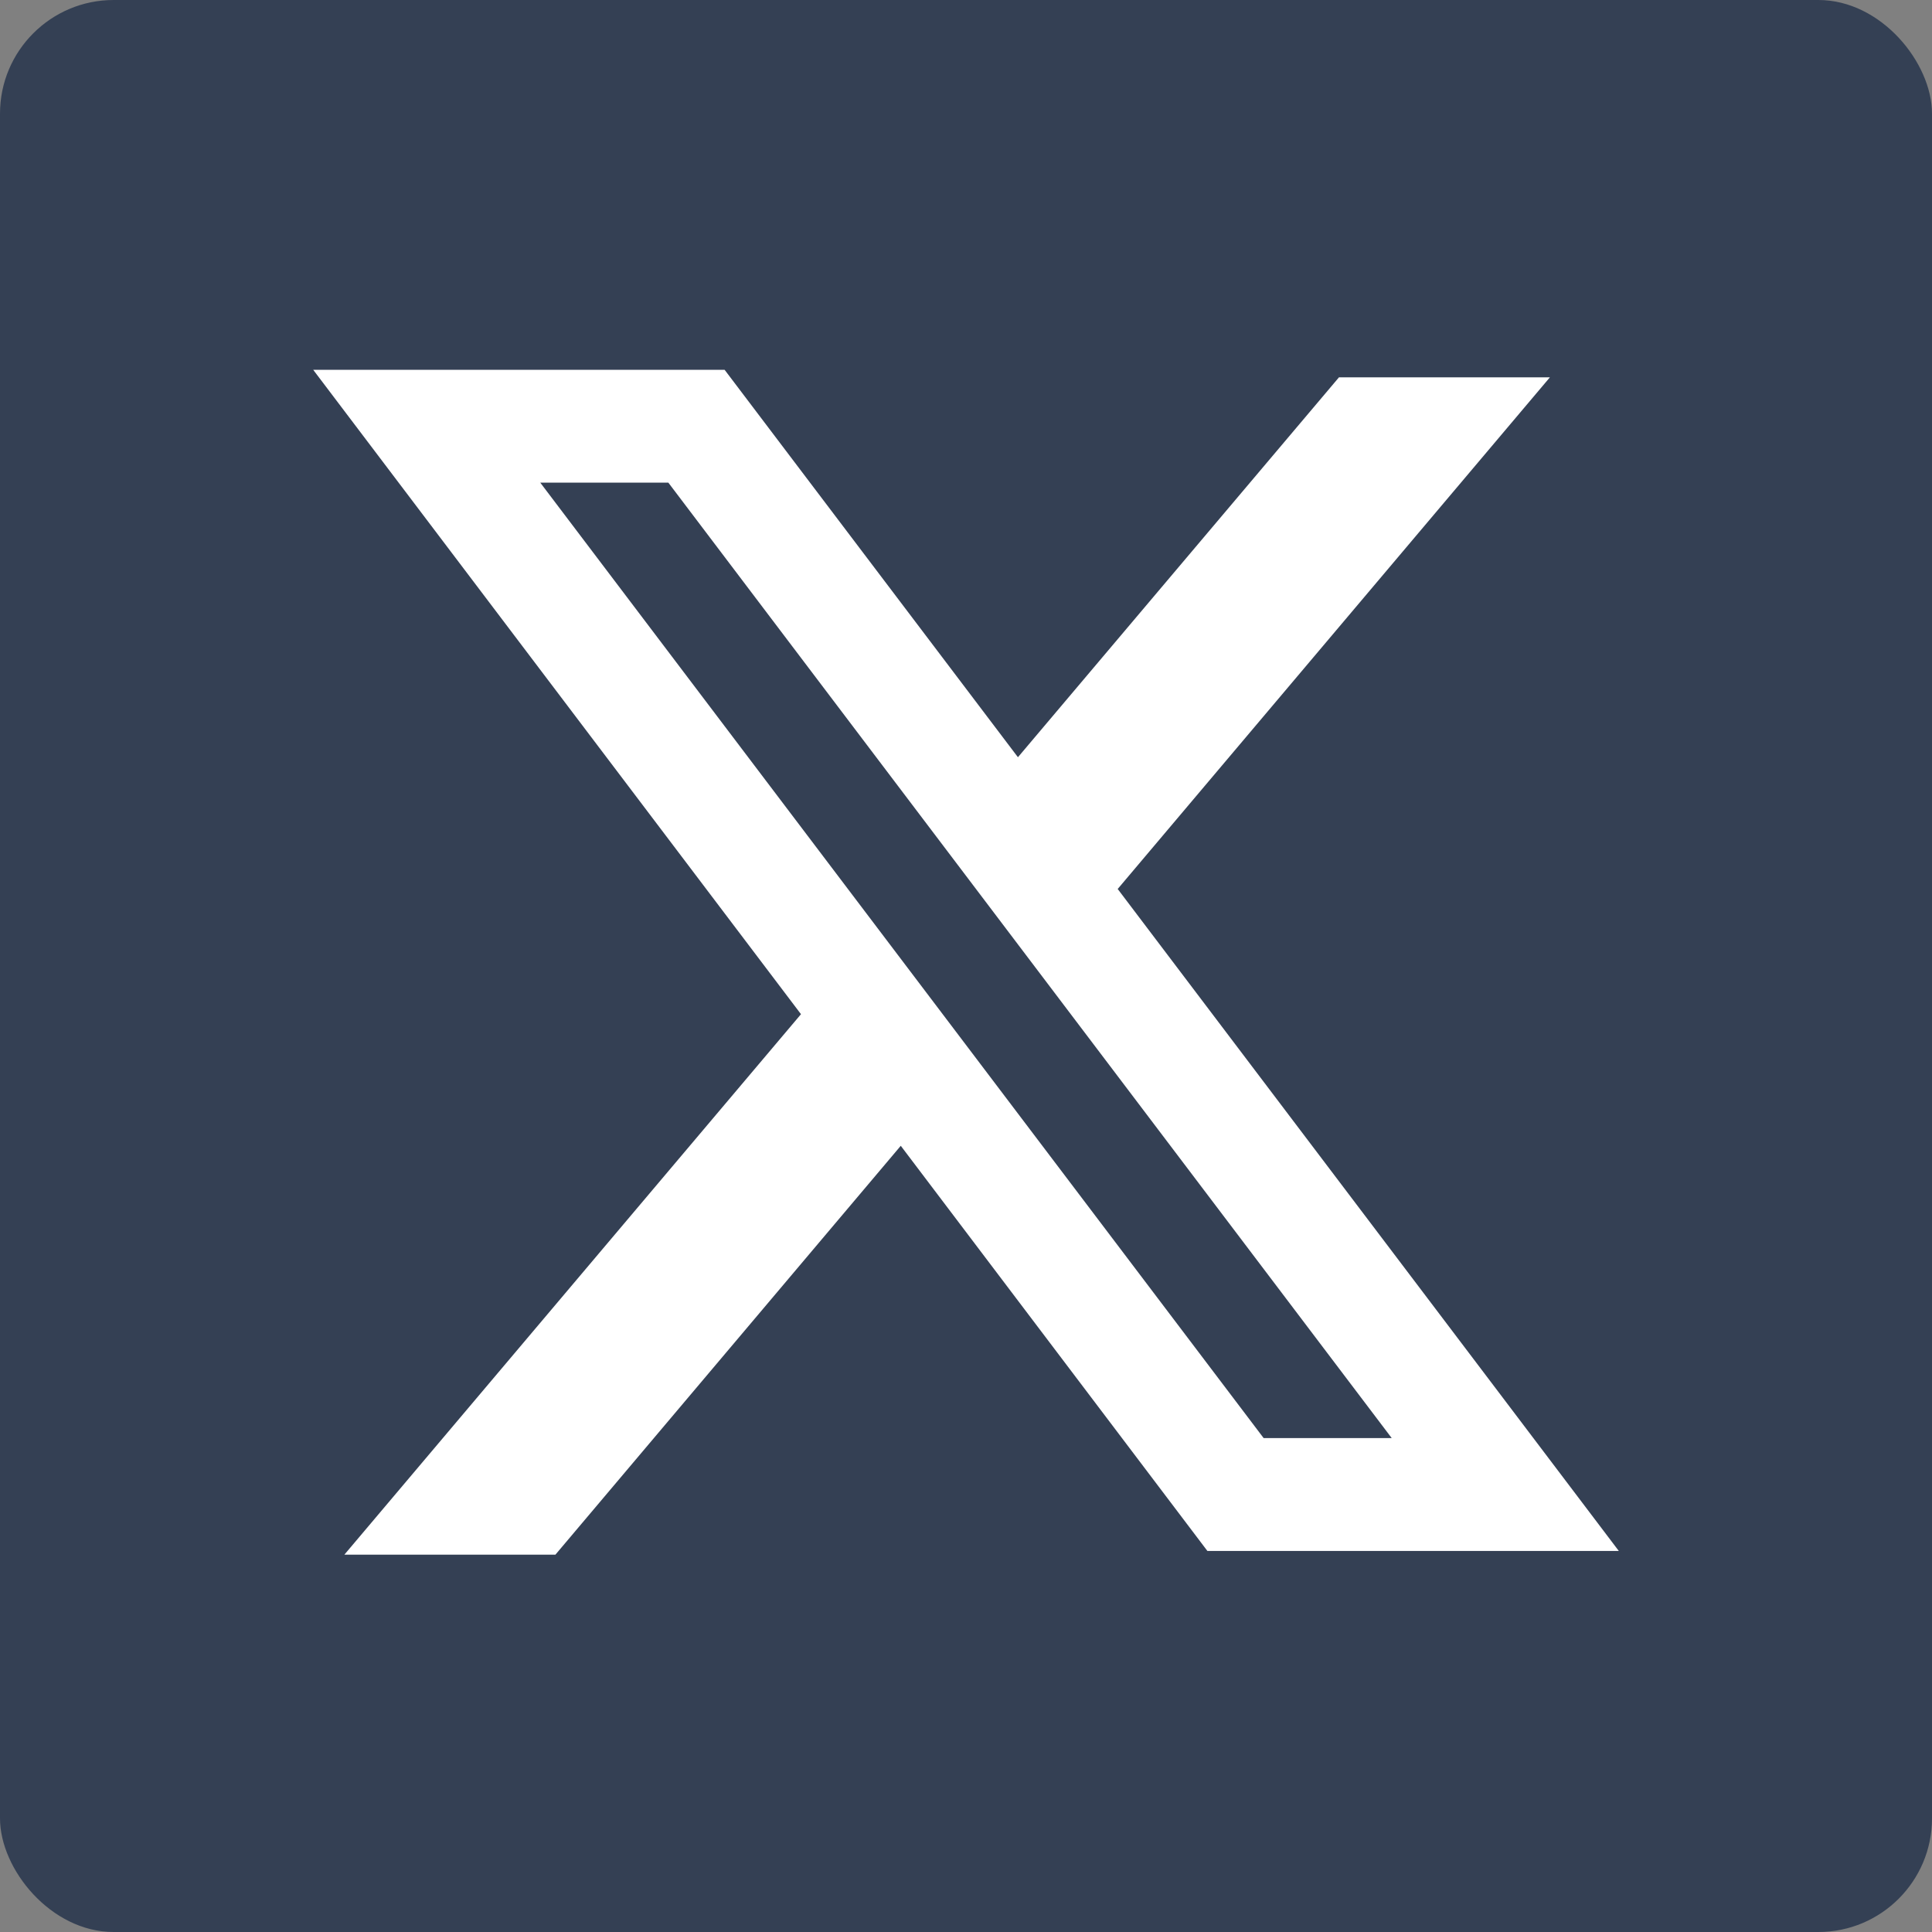 <svg width="17" height="17" viewBox="0 0 17 17" fill="none" xmlns="http://www.w3.org/2000/svg">
<rect x="0" y="0" width="17" height="17" fill="#808080" stroke="none"/>
<g id="twitter-logo-2 1">
<g clip-path="url(#clip0_875_8122)">
<path id="Vector" d="M0 0H17V17H0V0Z" fill="#344054"/>
<path id="Vector_2" fill-rule="evenodd" clip-rule="evenodd" d="M6.376 3.254H2.756L7.048 8.924L3.03 13.68H4.887L7.926 10.082L10.624 13.647H14.244L9.827 7.812L9.835 7.822L13.638 3.32H11.782L8.957 6.663L6.376 3.254ZM4.754 4.247H5.881L12.246 12.654H11.119L4.754 4.247Z" fill="white"/>
</g>
</g>
<defs>
<clipPath id="clip0_875_8122">
<rect width="17" height="17" rx="1" fill="white"/>
</clipPath>
</defs>
</svg>
